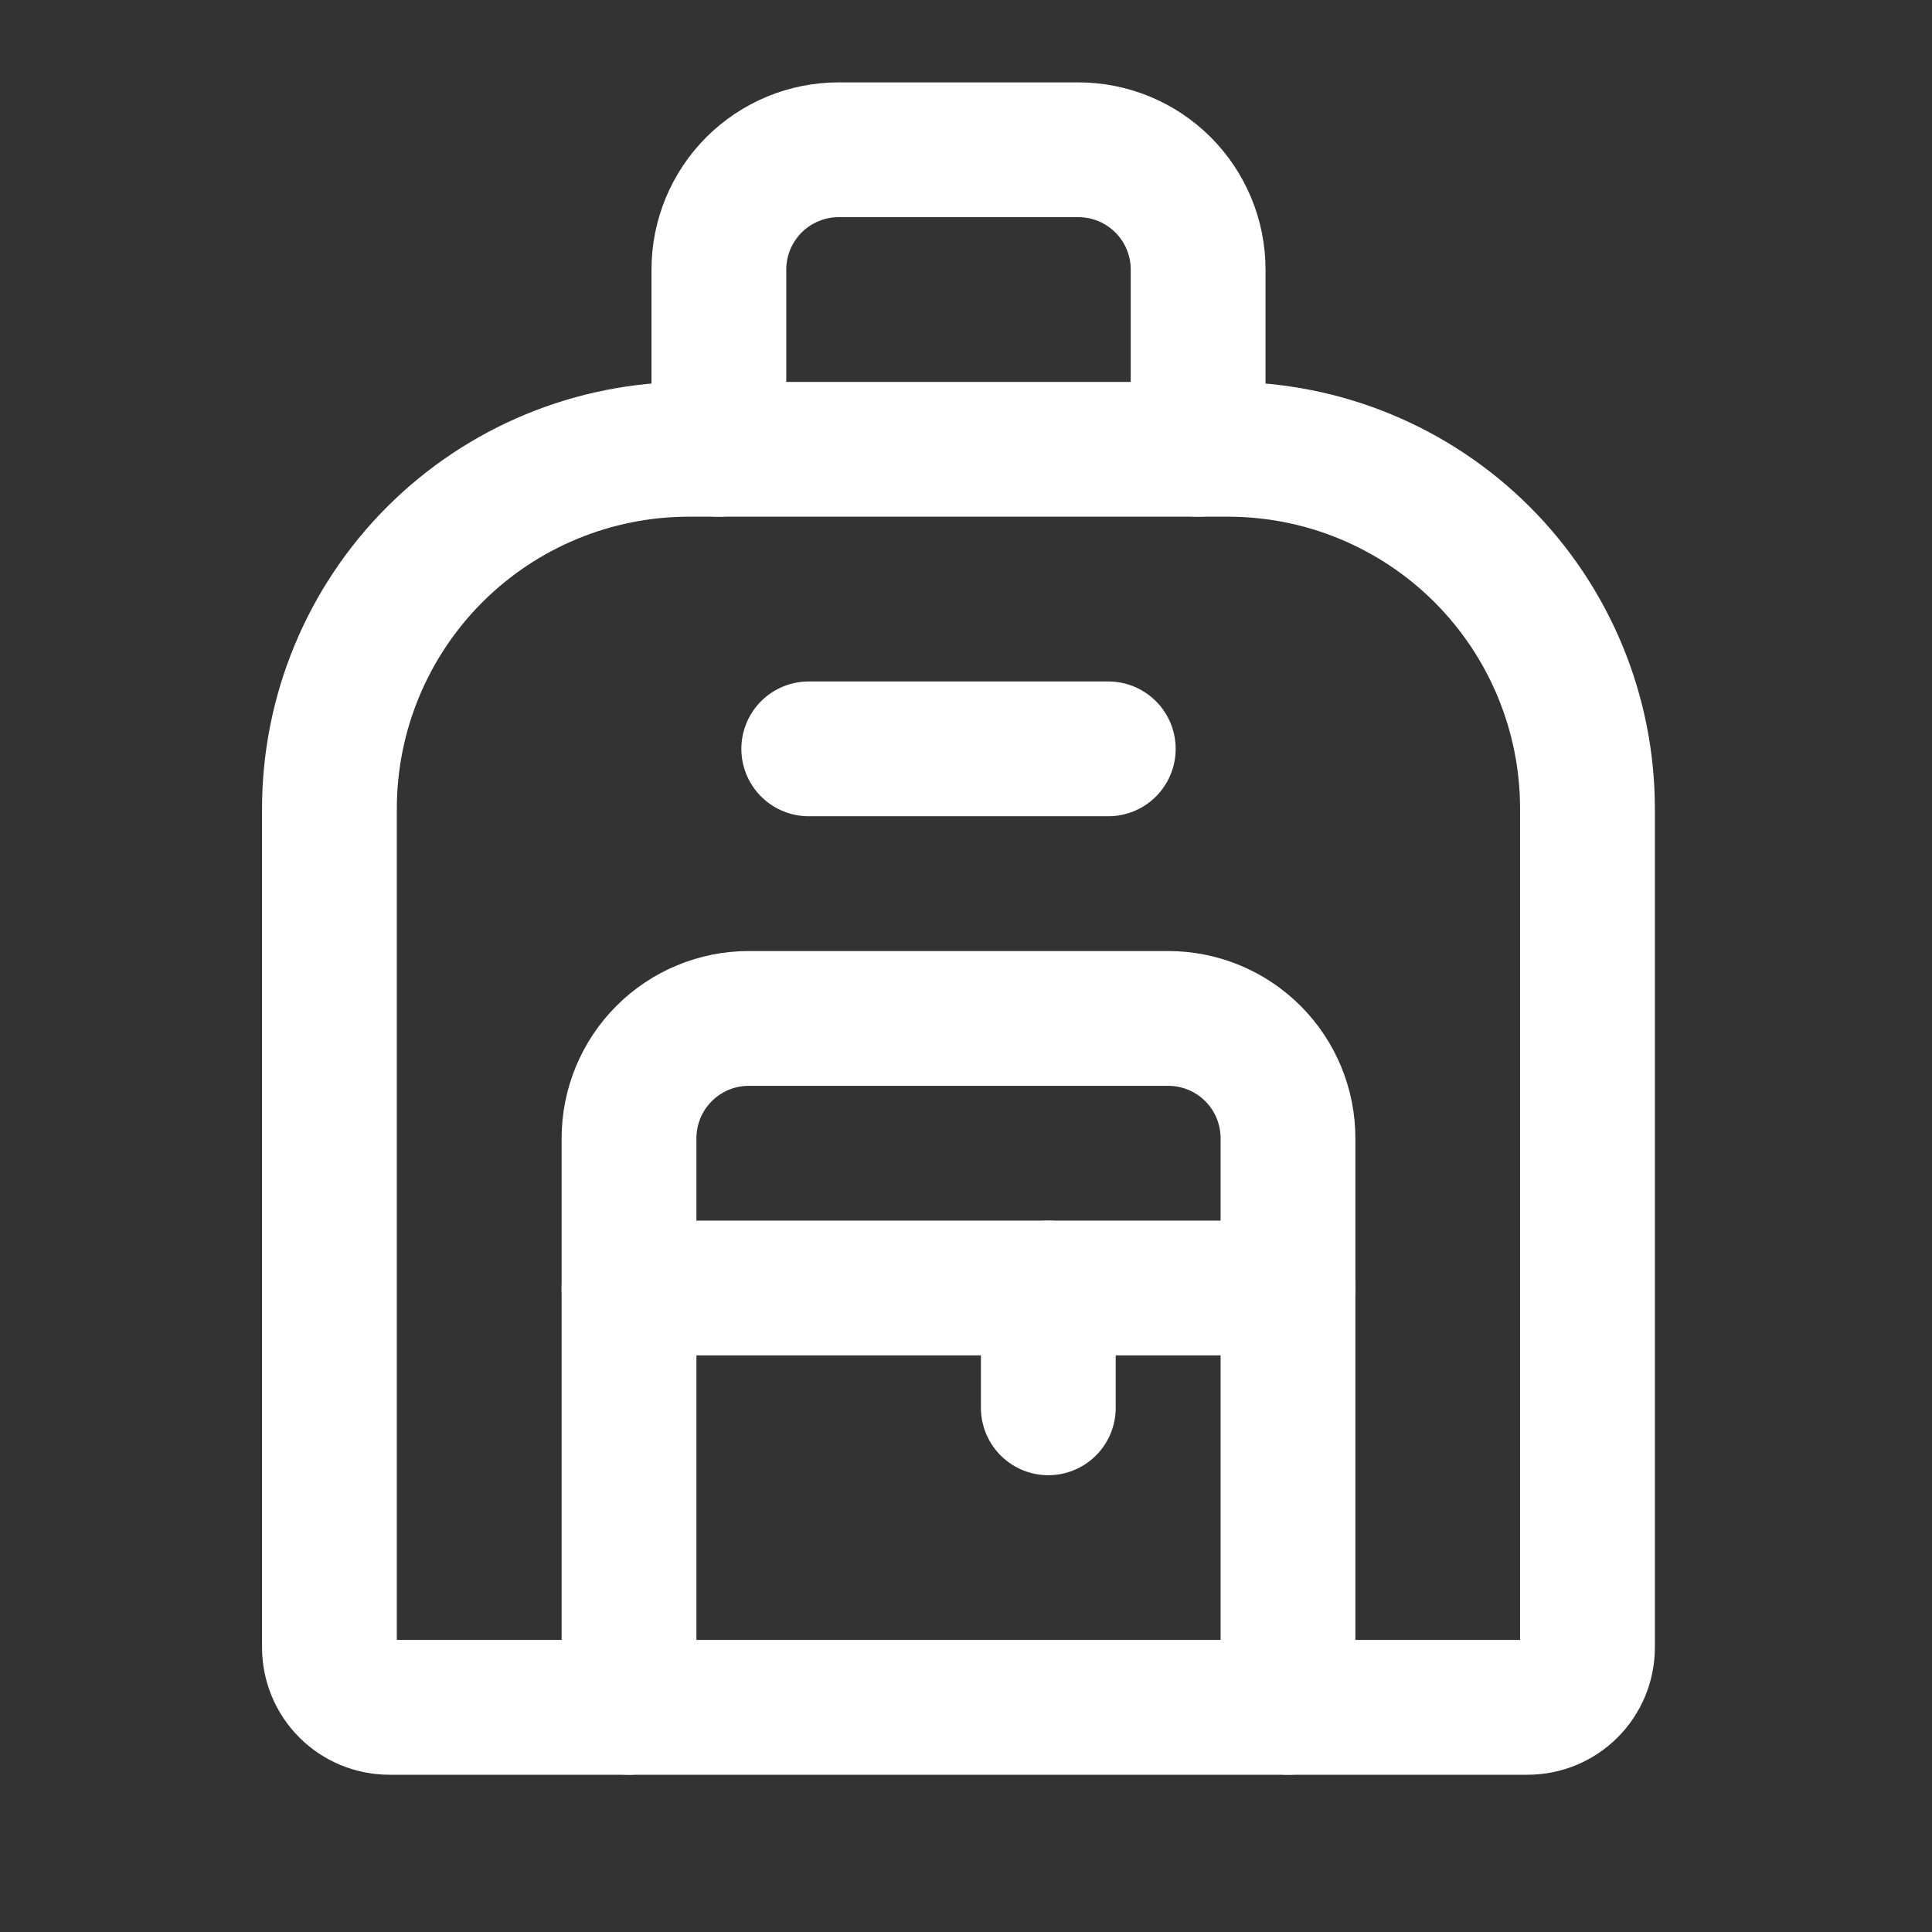 <svg width="86" height="86" viewBox="0 0 86 86" fill="none" xmlns="http://www.w3.org/2000/svg">
<rect x="0" y="0" width="86" height="86" fill="#333333" stroke="none"/>
<path d="M30.664 20H54.664C58.907 20 62.977 21.686 65.978 24.686C68.978 27.687 70.664 31.756 70.664 36V73.333C70.664 74.041 70.383 74.719 69.883 75.219C69.383 75.719 68.705 76 67.997 76H17.331C16.623 76 15.945 75.719 15.445 75.219C14.945 74.719 14.664 74.041 14.664 73.333V36C14.664 31.756 16.35 27.687 19.35 24.686C22.351 21.686 26.421 20 30.664 20V20Z" stroke="white" stroke-width="6" stroke-linecap="round" stroke-linejoin="round"/>
<path d="M28 76V50.667C28 49.252 28.562 47.896 29.562 46.896C30.562 45.895 31.919 45.334 33.333 45.334H52C53.414 45.334 54.771 45.895 55.771 46.896C56.771 47.896 57.333 49.252 57.333 50.667V76" stroke="white" stroke-width="6" stroke-linecap="round" stroke-linejoin="round"/>
<path d="M32 20V12C32 10.585 32.562 9.229 33.562 8.229C34.562 7.228 35.919 6.667 37.333 6.667H48C49.414 6.667 50.771 7.228 51.771 8.229C52.771 9.229 53.333 10.585 53.333 12V20" stroke="white" stroke-width="6" stroke-linecap="round" stroke-linejoin="round"/>
<path d="M36 33.334H49.333" stroke="white" stroke-width="6" stroke-linecap="round" stroke-linejoin="round"/>
<path d="M28 57.334H57.333" stroke="white" stroke-width="6" stroke-linecap="round" stroke-linejoin="round"/>
<path d="M46.664 57.334V62.667" stroke="white" stroke-width="6" stroke-linecap="round" stroke-linejoin="round"/>
</svg>
